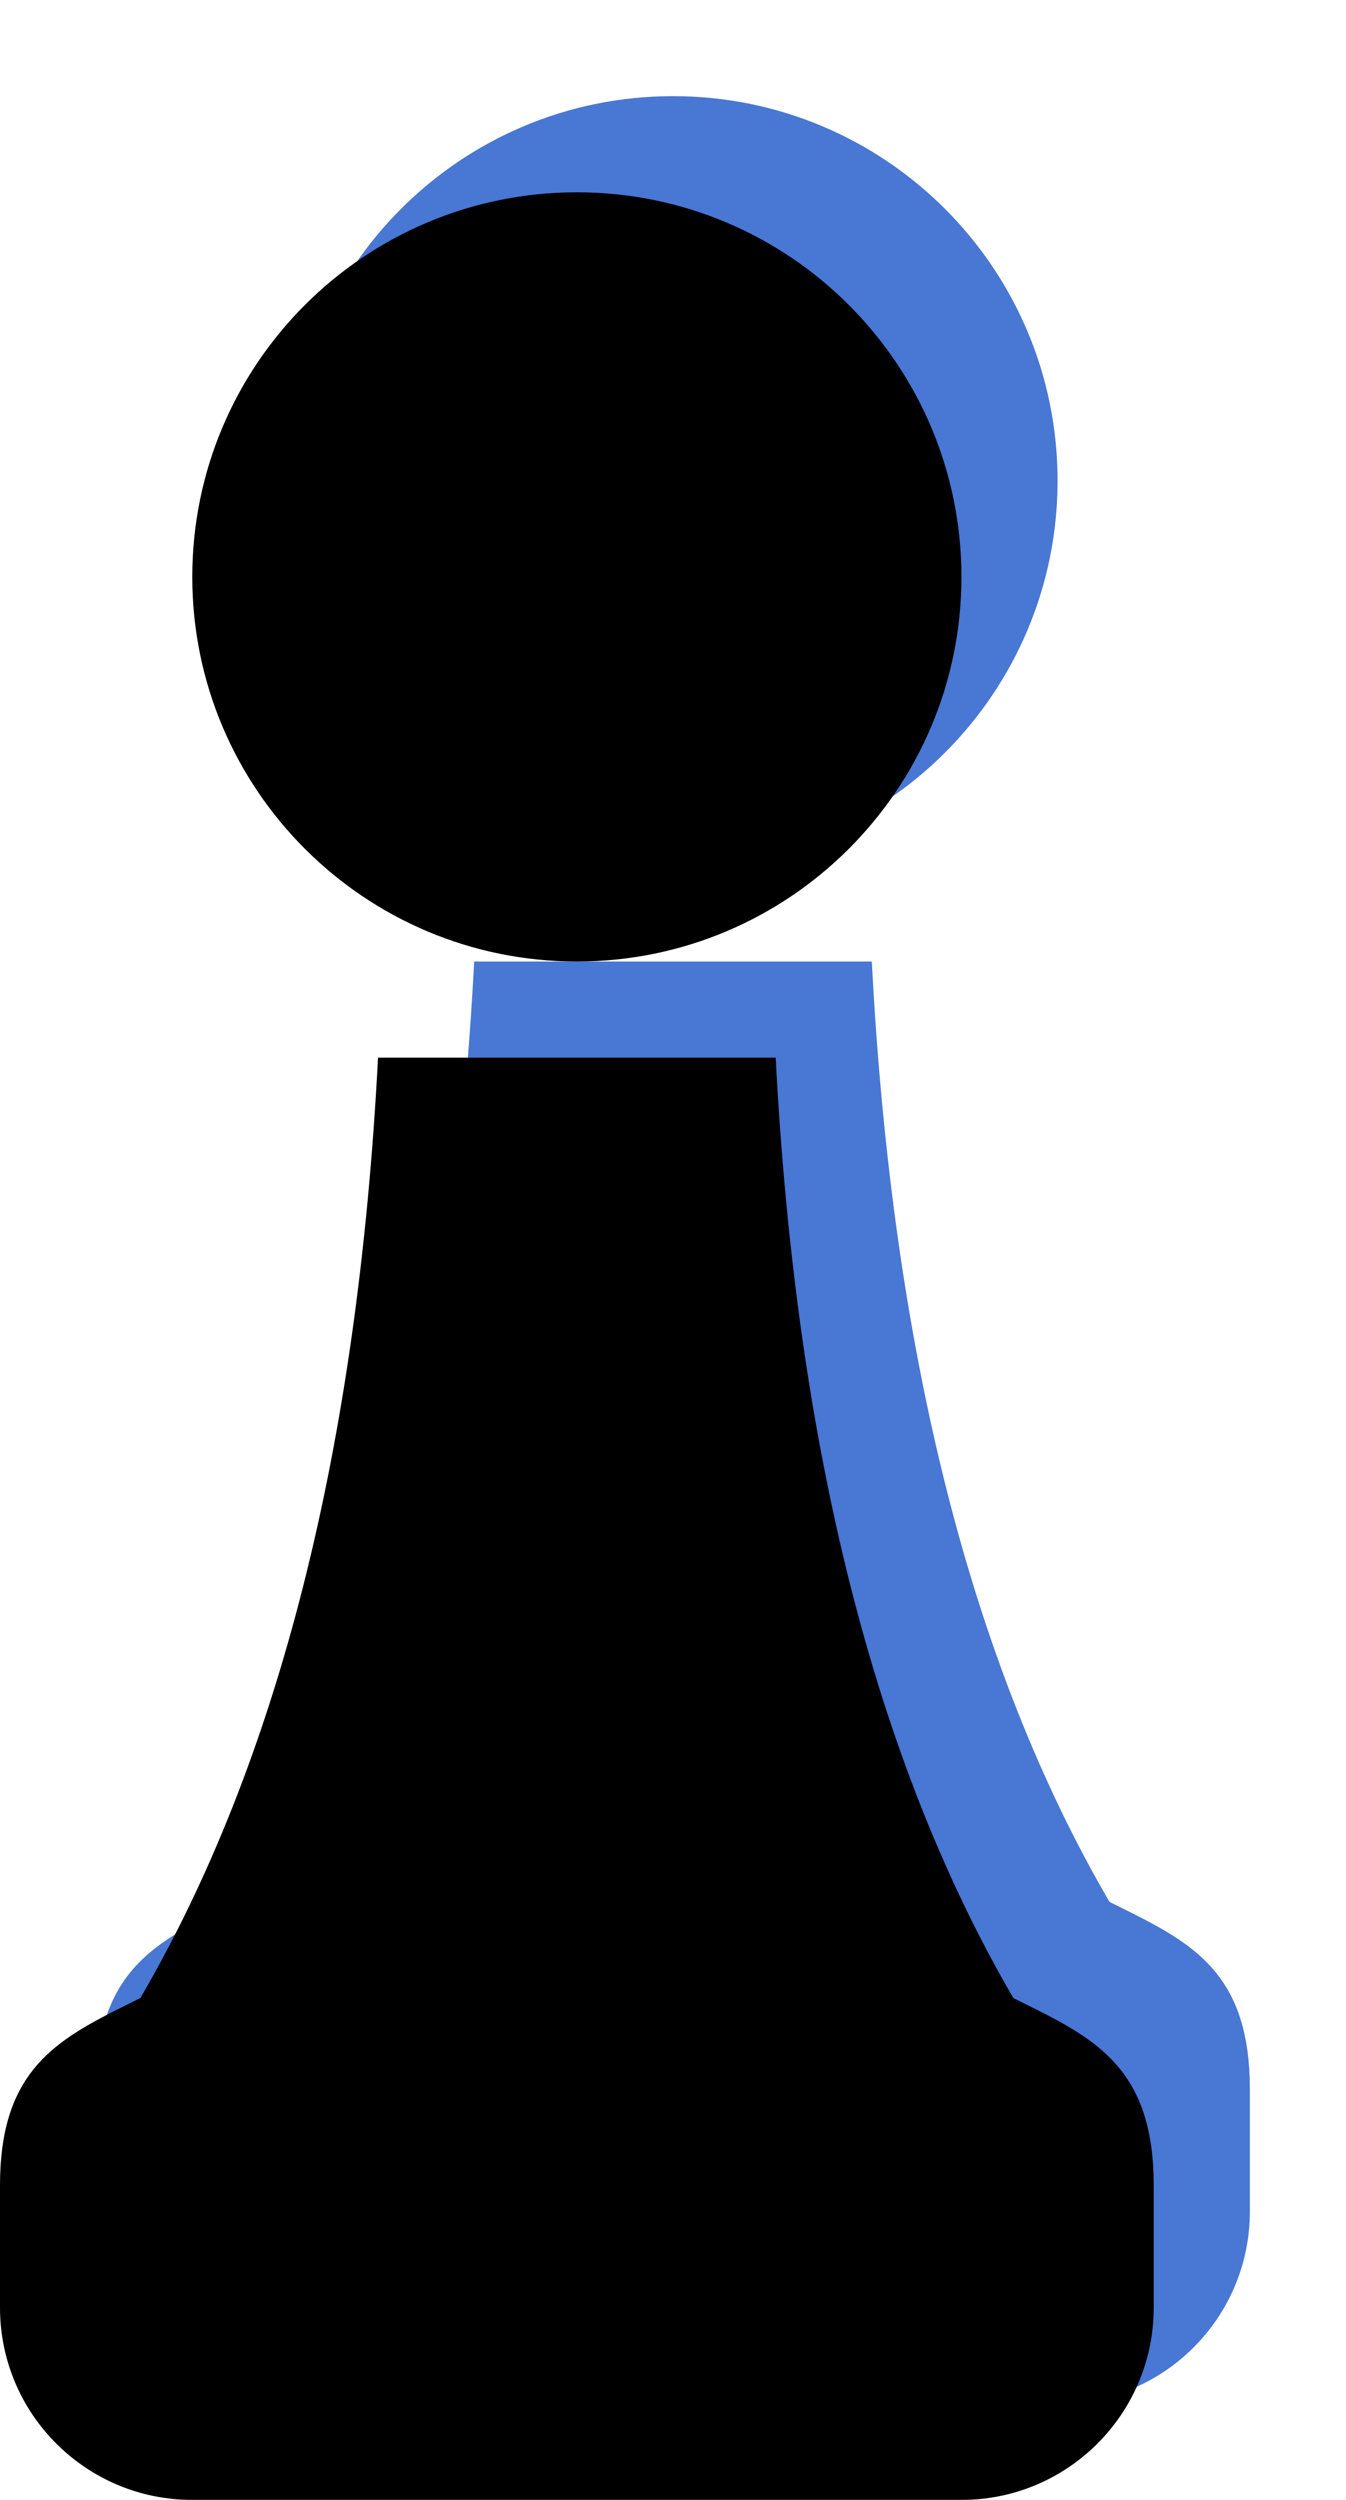<?xml version="1.0" encoding="UTF-8"?>
<svg width="14px" height="26px" viewBox="0 0 14 26" version="1.1" xmlns="http://www.w3.org/2000/svg" xmlns:xlink="http://www.w3.org/1999/xlink">
    <title>Icon_plays_svg</title>
    <defs>
        <path d="M2,24 C0.895,24 -3.0881846e-16,23.105 0,22 L0,20.727 C0,19.587 0.535,19.246 1.215,18.902 L1.46,18.78 C2.897,16.316 3.721,13.056 3.932,9 L8.068,9 C8.279,13.056 9.103,16.316 10.54,18.78 L10.785,18.902 C11.465,19.246 12,19.587 12,20.727 L12,22 C12,23.105 11.105,24 10,24 Z M6,8 C8.209,8 10,6.209 10,4 C10,1.791 8.209,0 6,0 C3.791,0 2,1.791 2,4 C2,6.209 3.791,8 6,8 Z" id="path-1"></path>
        <filter x="-8.3%" y="-4.2%" width="116.7%" height="108.3%" filterUnits="objectBoundingBox" id="filter-2">
            <feGaussianBlur stdDeviation="0.5" in="SourceAlpha" result="shadowBlurInner1"></feGaussianBlur>
            <feOffset dx="1" dy="1" in="shadowBlurInner1" result="shadowOffsetInner1"></feOffset>
            <feComposite in="shadowOffsetInner1" in2="SourceAlpha" operator="arithmetic" k2="-1" k3="1" result="shadowInnerInner1"></feComposite>
            <feColorMatrix values="0 0 0 0 0   0 0 0 0 0   0 0 0 0 0  0 0 0 0.2 0" type="matrix" in="shadowInnerInner1"></feColorMatrix>
        </filter>
    </defs>
    <g id="Icon_plays" stroke="none" stroke-width="1" fill="none" fill-rule="evenodd">
        <g id="Combined-Shape" transform="translate(7, 13) scale(-1, 1) translate(-7, -13) translate(1, 1)">
            <use fill="#4877D4" fill-rule="evenodd" xlink:href="#path-1"></use>
            <use fill="black" fill-opacity="1" filter="url(#filter-2)" xlink:href="#path-1"></use>
        </g>
    </g>
</svg>